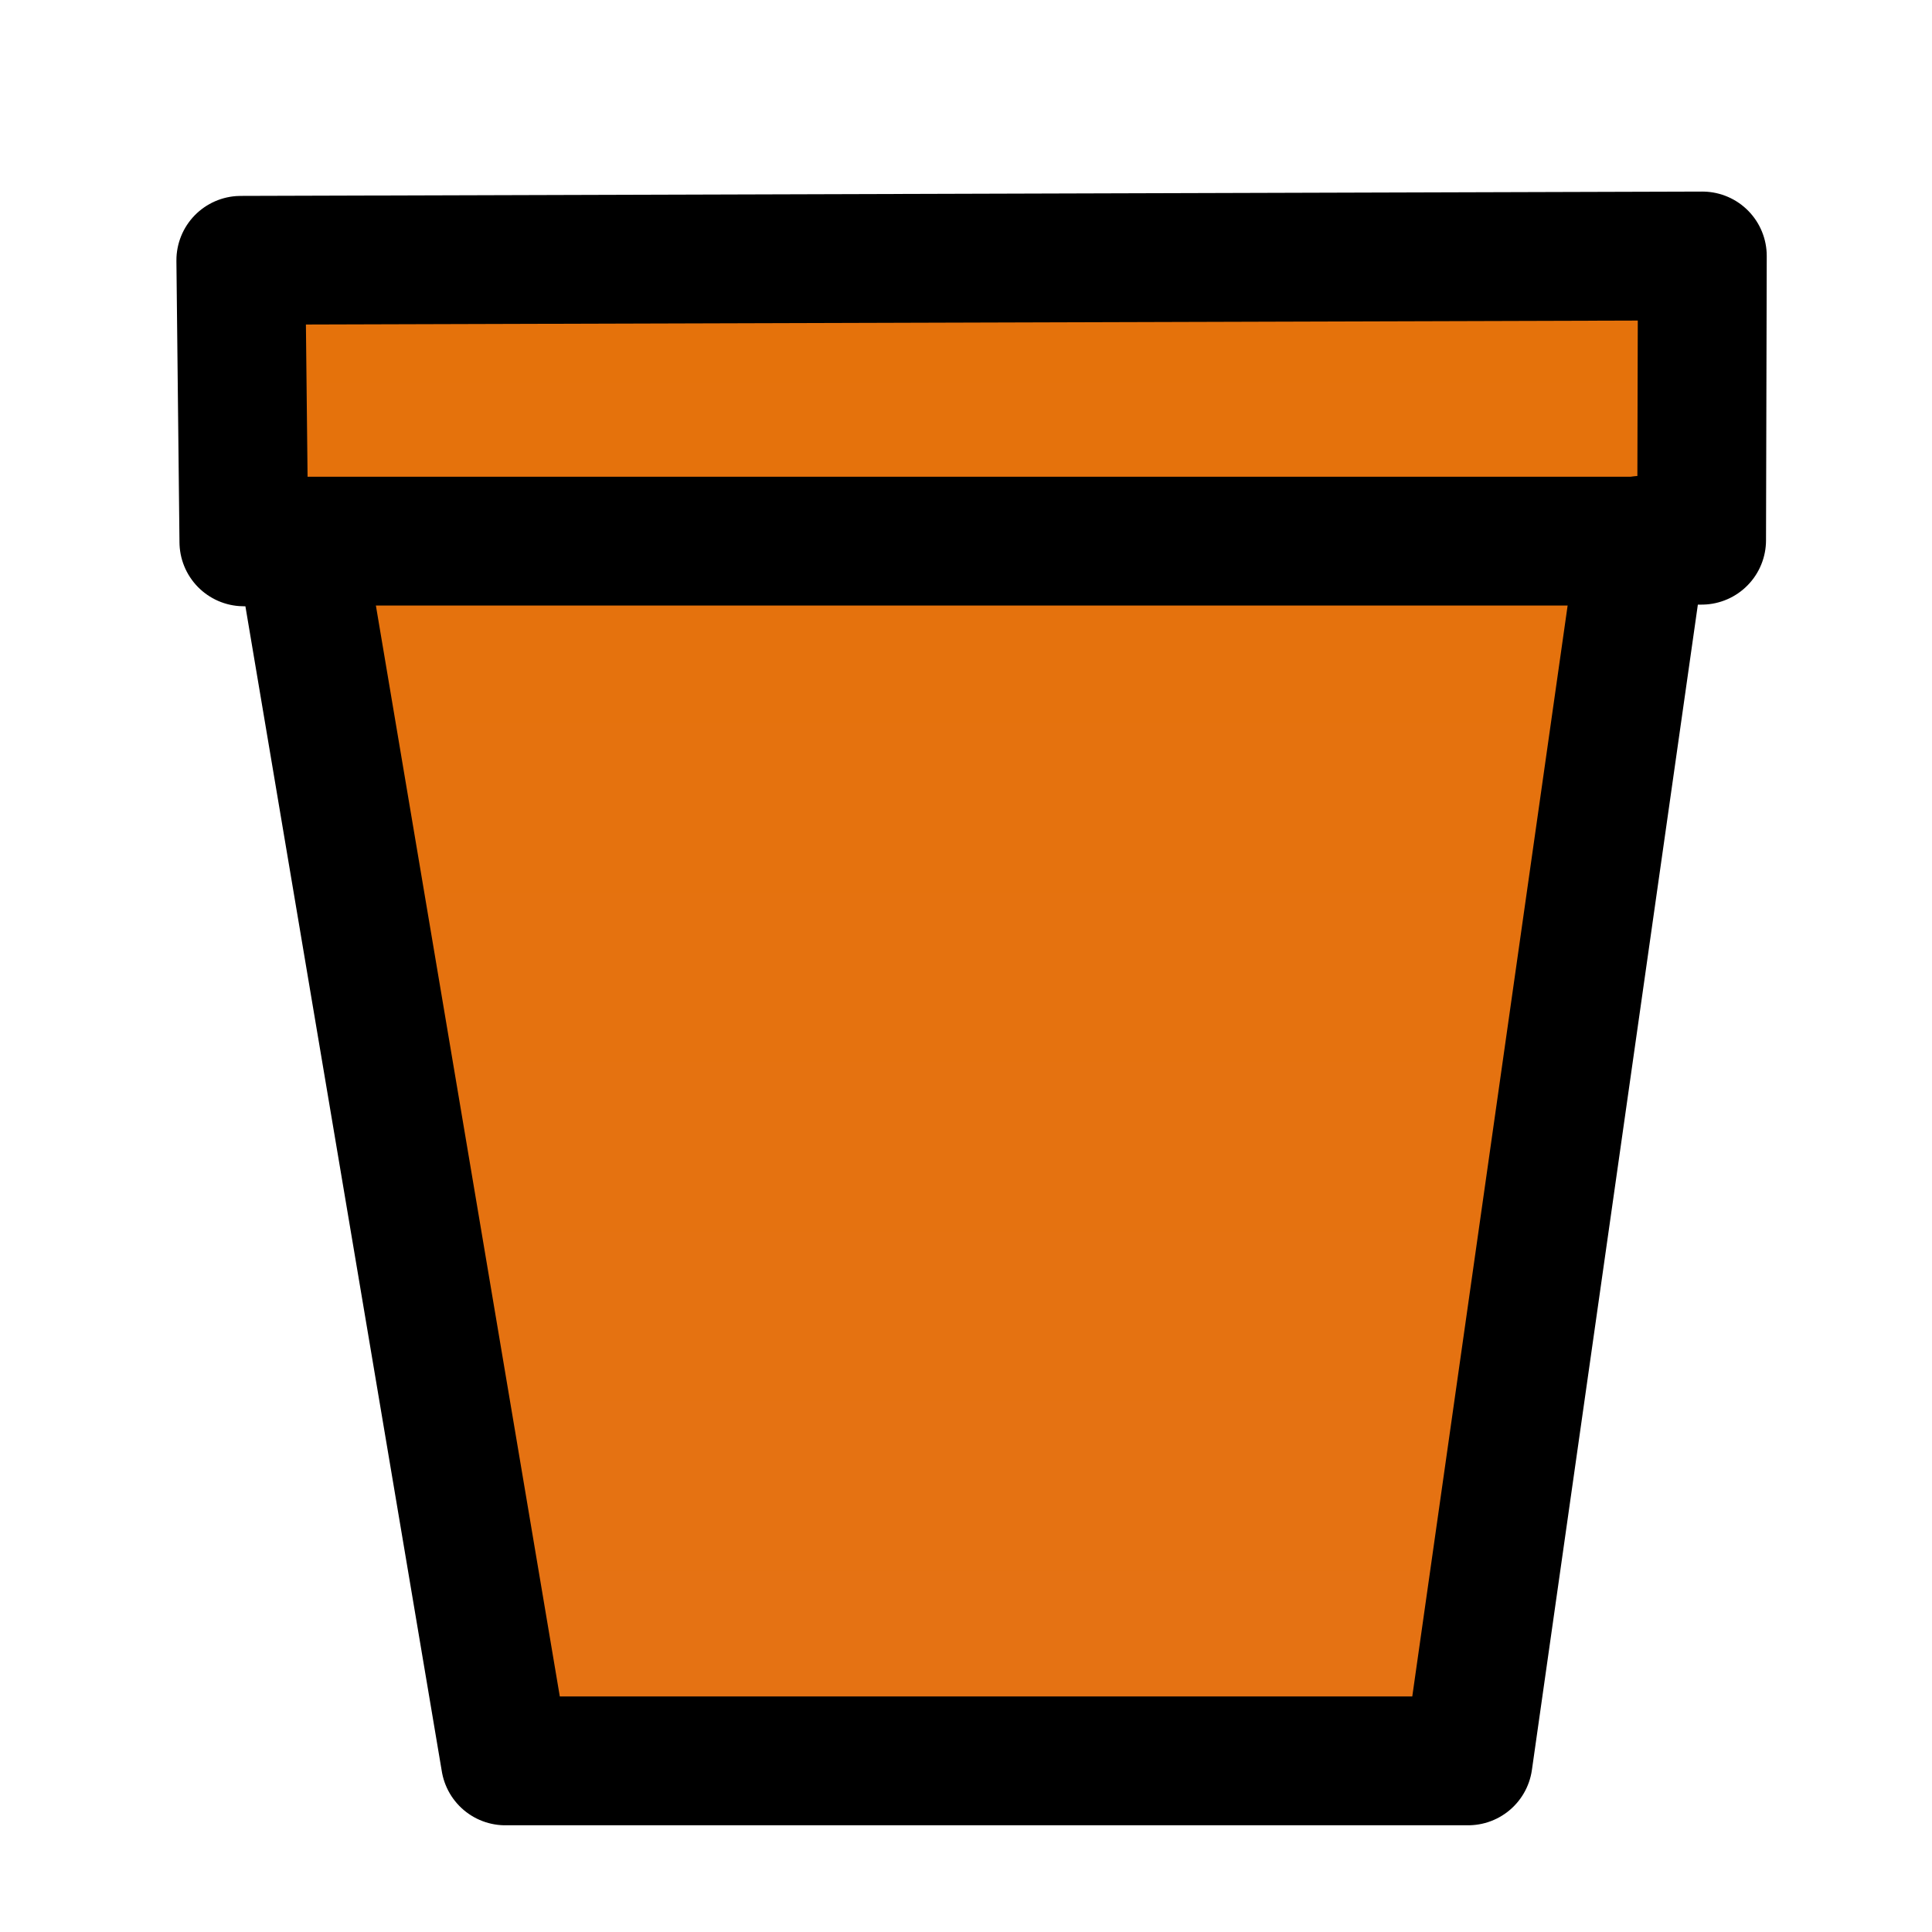 <?xml version="1.0" encoding="UTF-8"?>
<svg version="1.1" viewBox="0 0 900 900" xmlns="http://www.w3.org/2000/svg">
<defs>
<linearGradient id="a" x1="419.21" x2="419.21" y1="854.07" y2="-726.46" gradientTransform="translate(45.714 -31.429)" gradientUnits="userSpaceOnUse">
<stop stop-color="#e57214" offset="0"/>
<stop stop-color="#e57200" offset="1"/>
</linearGradient>
</defs>
<g transform="translate(-12.325 27.65)">
<path d="m247.74 792.64-95.719-567.78-26.091-0.087-1.429-131.16 680.84-2.02-0.339 132.41h-27.779l-80.978 568.63h-448.51v4e-5z" fill="url(#a)" stroke="#000" stroke-linejoin="round" stroke-width="60"/>
<path d="m251.1 778.37c-10.42-59.54-91.94-546.33-91.54-546.7 0.294-0.277 137.94-0.977 305.89-1.556l305.36-1.053-0.876 6.259c-0.482 3.442-18.329 128.72-39.659 278.4l-38.783 272.14-438.94 0.723-1.439-8.219z" fill="none" opacity=".488"/>
<path d="m273.25 762.3c0-1.272-53.47-321.02-54.325-324.83-0.683-3.041-27.677-162.82-31.735-183.02l-30.003-38.386-3.03-56.733 1.01-36.53 194.39 0.06c120.8-0.523 272.24-0.951 335.3-0.951l88.379-1.011 2.02 31.716-1.01 42.827-0.28-1.01-1.291 23.234-22.239-8.742c-0.46 2.554-20.558 129.36-42.194 281.79s-37.644 270.07-38.044 271.83l-0.032-6e-3 -205.05 0.126c-120.59 0-191.86 0.113-191.86-0.366z" fill="none" opacity=".488"/>
<path d="m151.28 224.43h625.79" fill="none" stroke="#000" stroke-width="60"/>
</g>
</svg>
